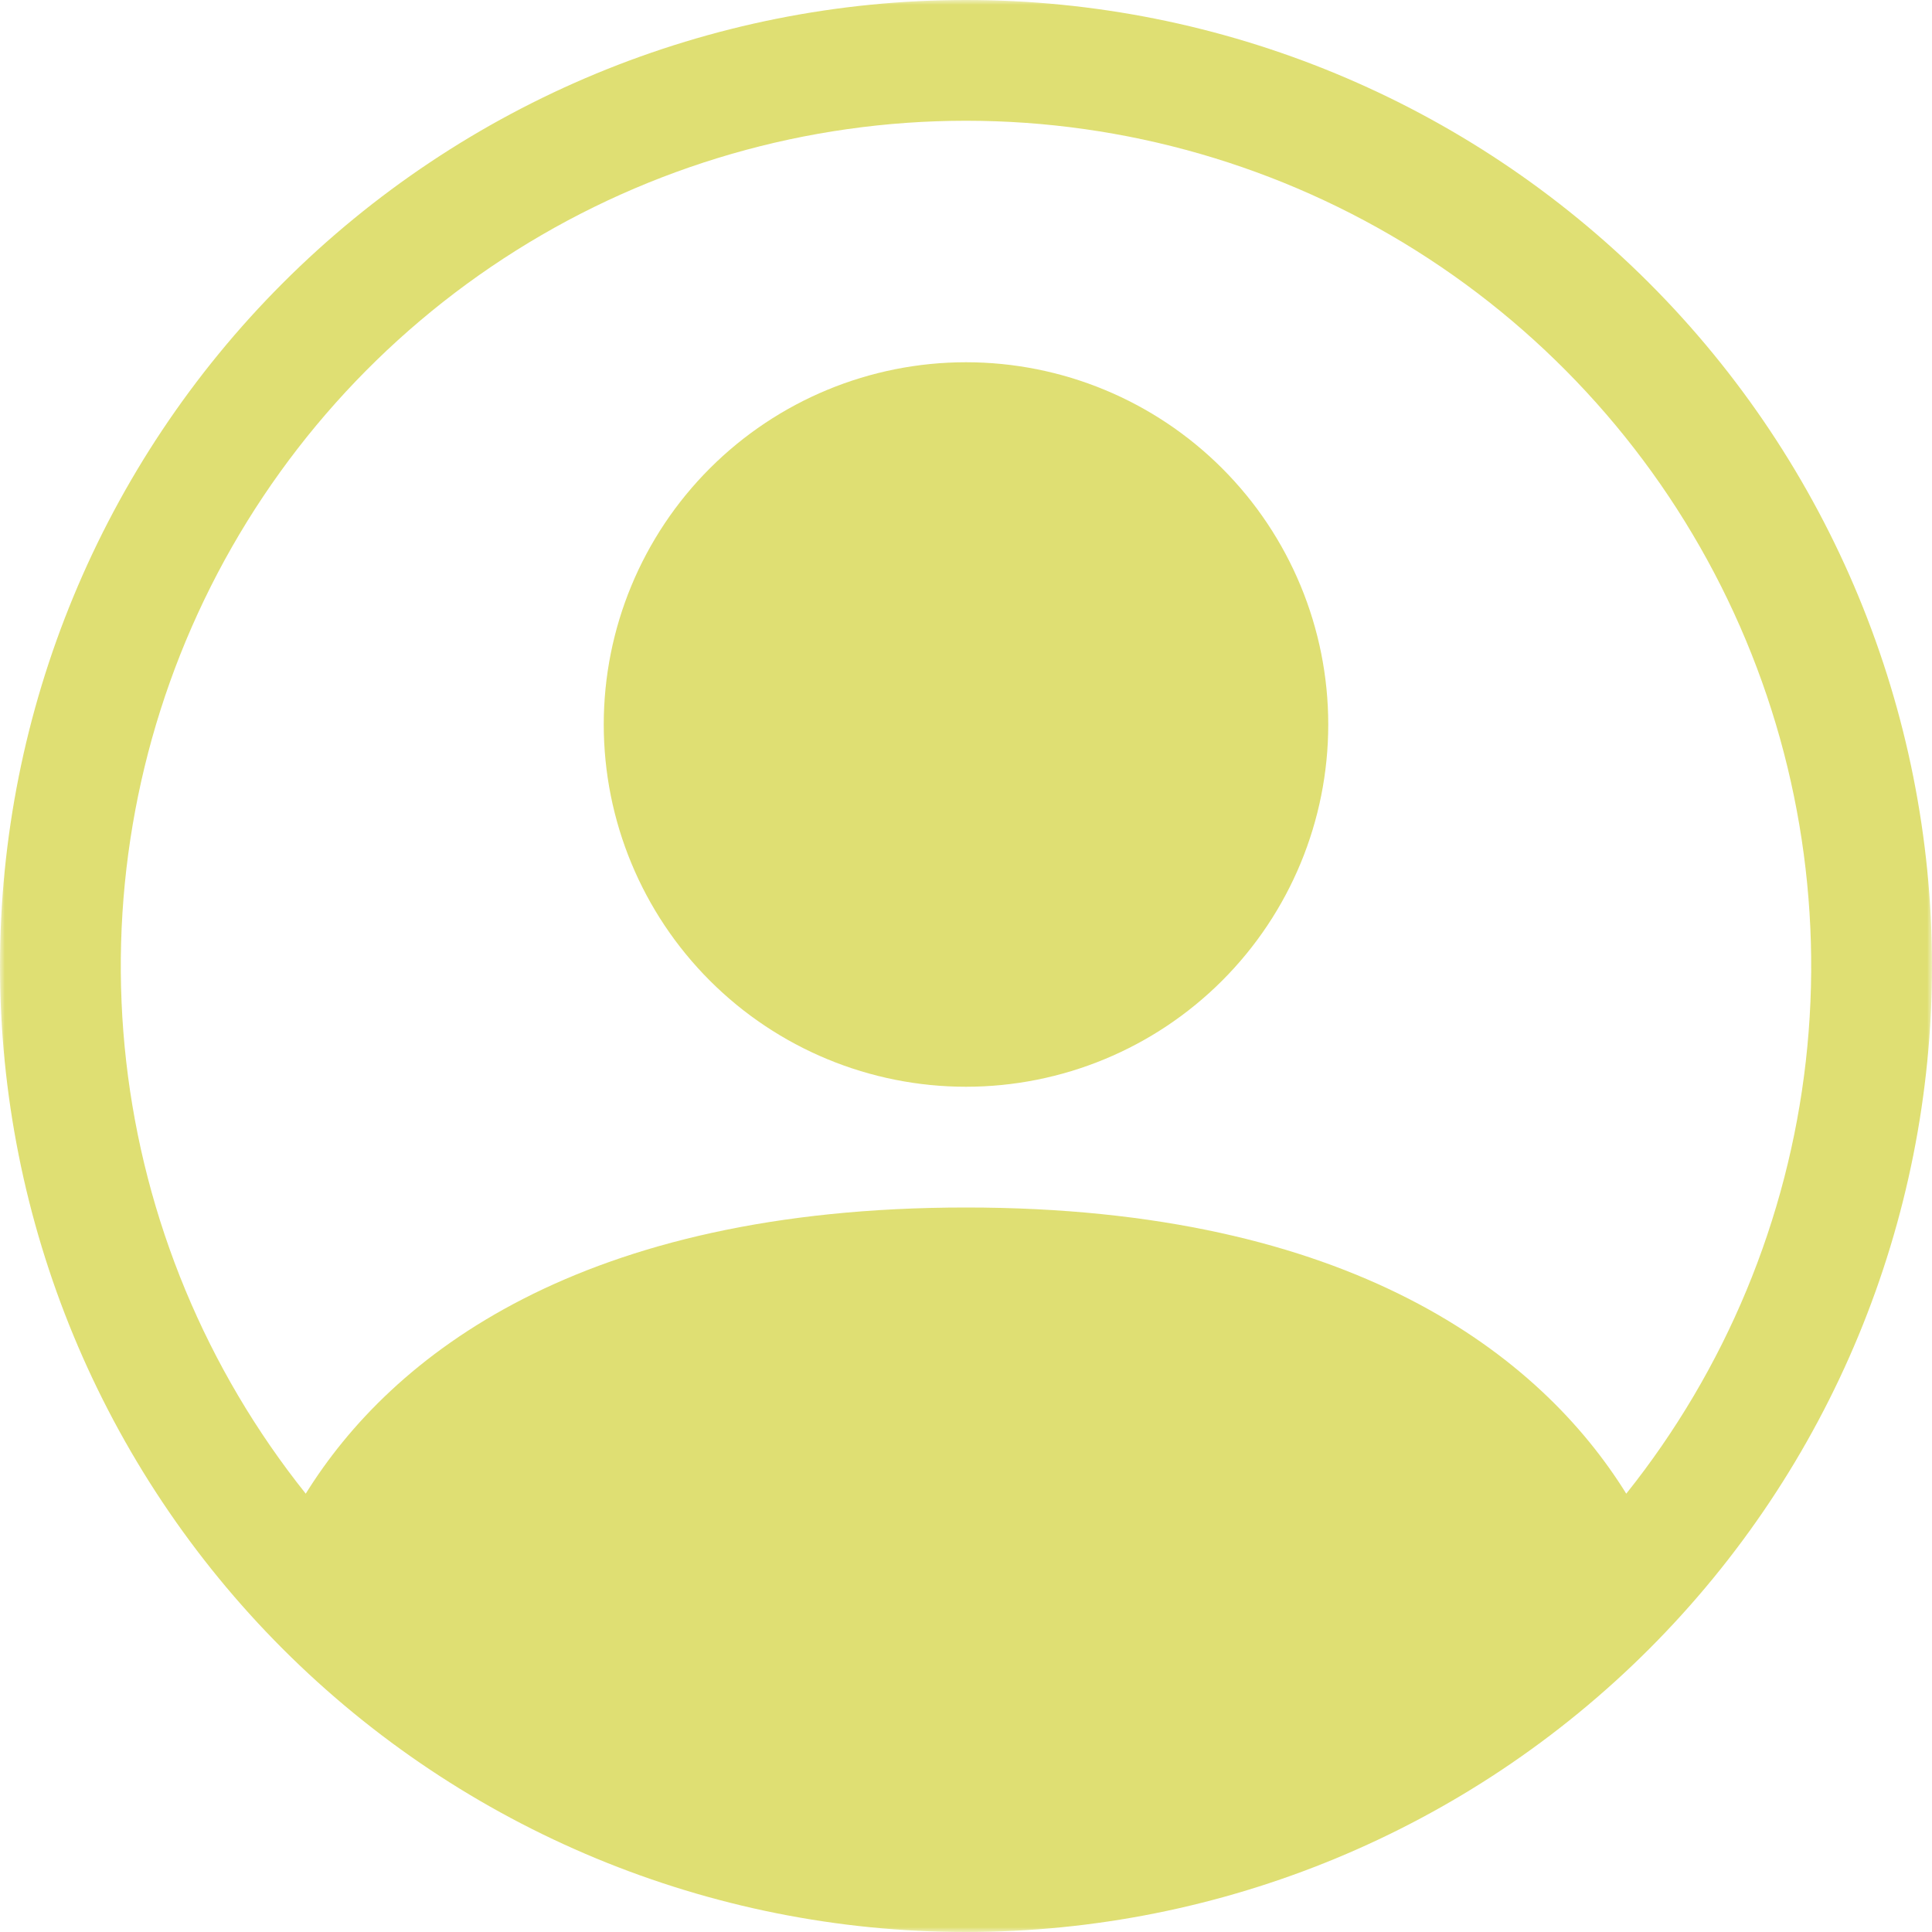 <?xml version="1.0" encoding="UTF-8"?> <svg xmlns="http://www.w3.org/2000/svg" width="200" height="200" viewBox="0 0 200 200" fill="none"><g clip-path="url(#clip0_2451_4)"><mask id="mask0_2451_4" style="mask-type:luminance" maskUnits="userSpaceOnUse" x="0" y="0" width="200" height="200"><path d="M200 0H0V200H200V0Z" fill="white"></path></mask><g mask="url(#mask0_2451_4)"><path d="M137.5 75C137.5 84.946 133.549 94.484 126.516 101.516C119.484 108.549 109.946 112.5 100 112.5C90.054 112.5 80.516 108.549 73.484 101.516C66.451 94.484 62.5 84.946 62.5 75C62.5 65.054 66.451 55.516 73.484 48.483C80.516 41.451 90.054 37.5 100 37.5C109.946 37.5 119.484 41.451 126.516 48.483C133.549 55.516 137.5 65.054 137.5 75Z" fill="#DFDF73"></path><path fill-rule="evenodd" clip-rule="evenodd" d="M0 100C0 73.478 10.536 48.043 29.289 29.289C48.043 10.536 73.478 0 100 0C126.521 0 151.958 10.536 170.711 29.289C189.464 48.043 200 73.478 200 100C200 126.521 189.464 151.958 170.711 170.711C151.958 189.464 126.521 200 100 200C73.478 200 48.043 189.464 29.289 170.711C10.536 151.958 0 126.521 0 100ZM100 12.5C83.522 12.501 67.38 17.154 53.43 25.925C39.48 34.696 28.291 47.228 21.149 62.077C14.008 76.927 11.205 93.492 13.062 109.864C14.92 126.237 21.363 141.752 31.65 154.625C40.525 140.325 60.062 125 100 125C139.937 125 159.463 140.312 168.35 154.625C178.636 141.752 185.08 126.237 186.937 109.864C188.795 93.492 185.992 76.927 178.85 62.077C171.709 47.228 160.52 34.696 146.57 25.925C132.62 17.154 116.478 12.501 100 12.5Z" fill="#DFDF73"></path></g></g><defs><clipPath id="clip0_2451_4"><rect width="200" height="200" fill="white"></rect></clipPath></defs></svg> 